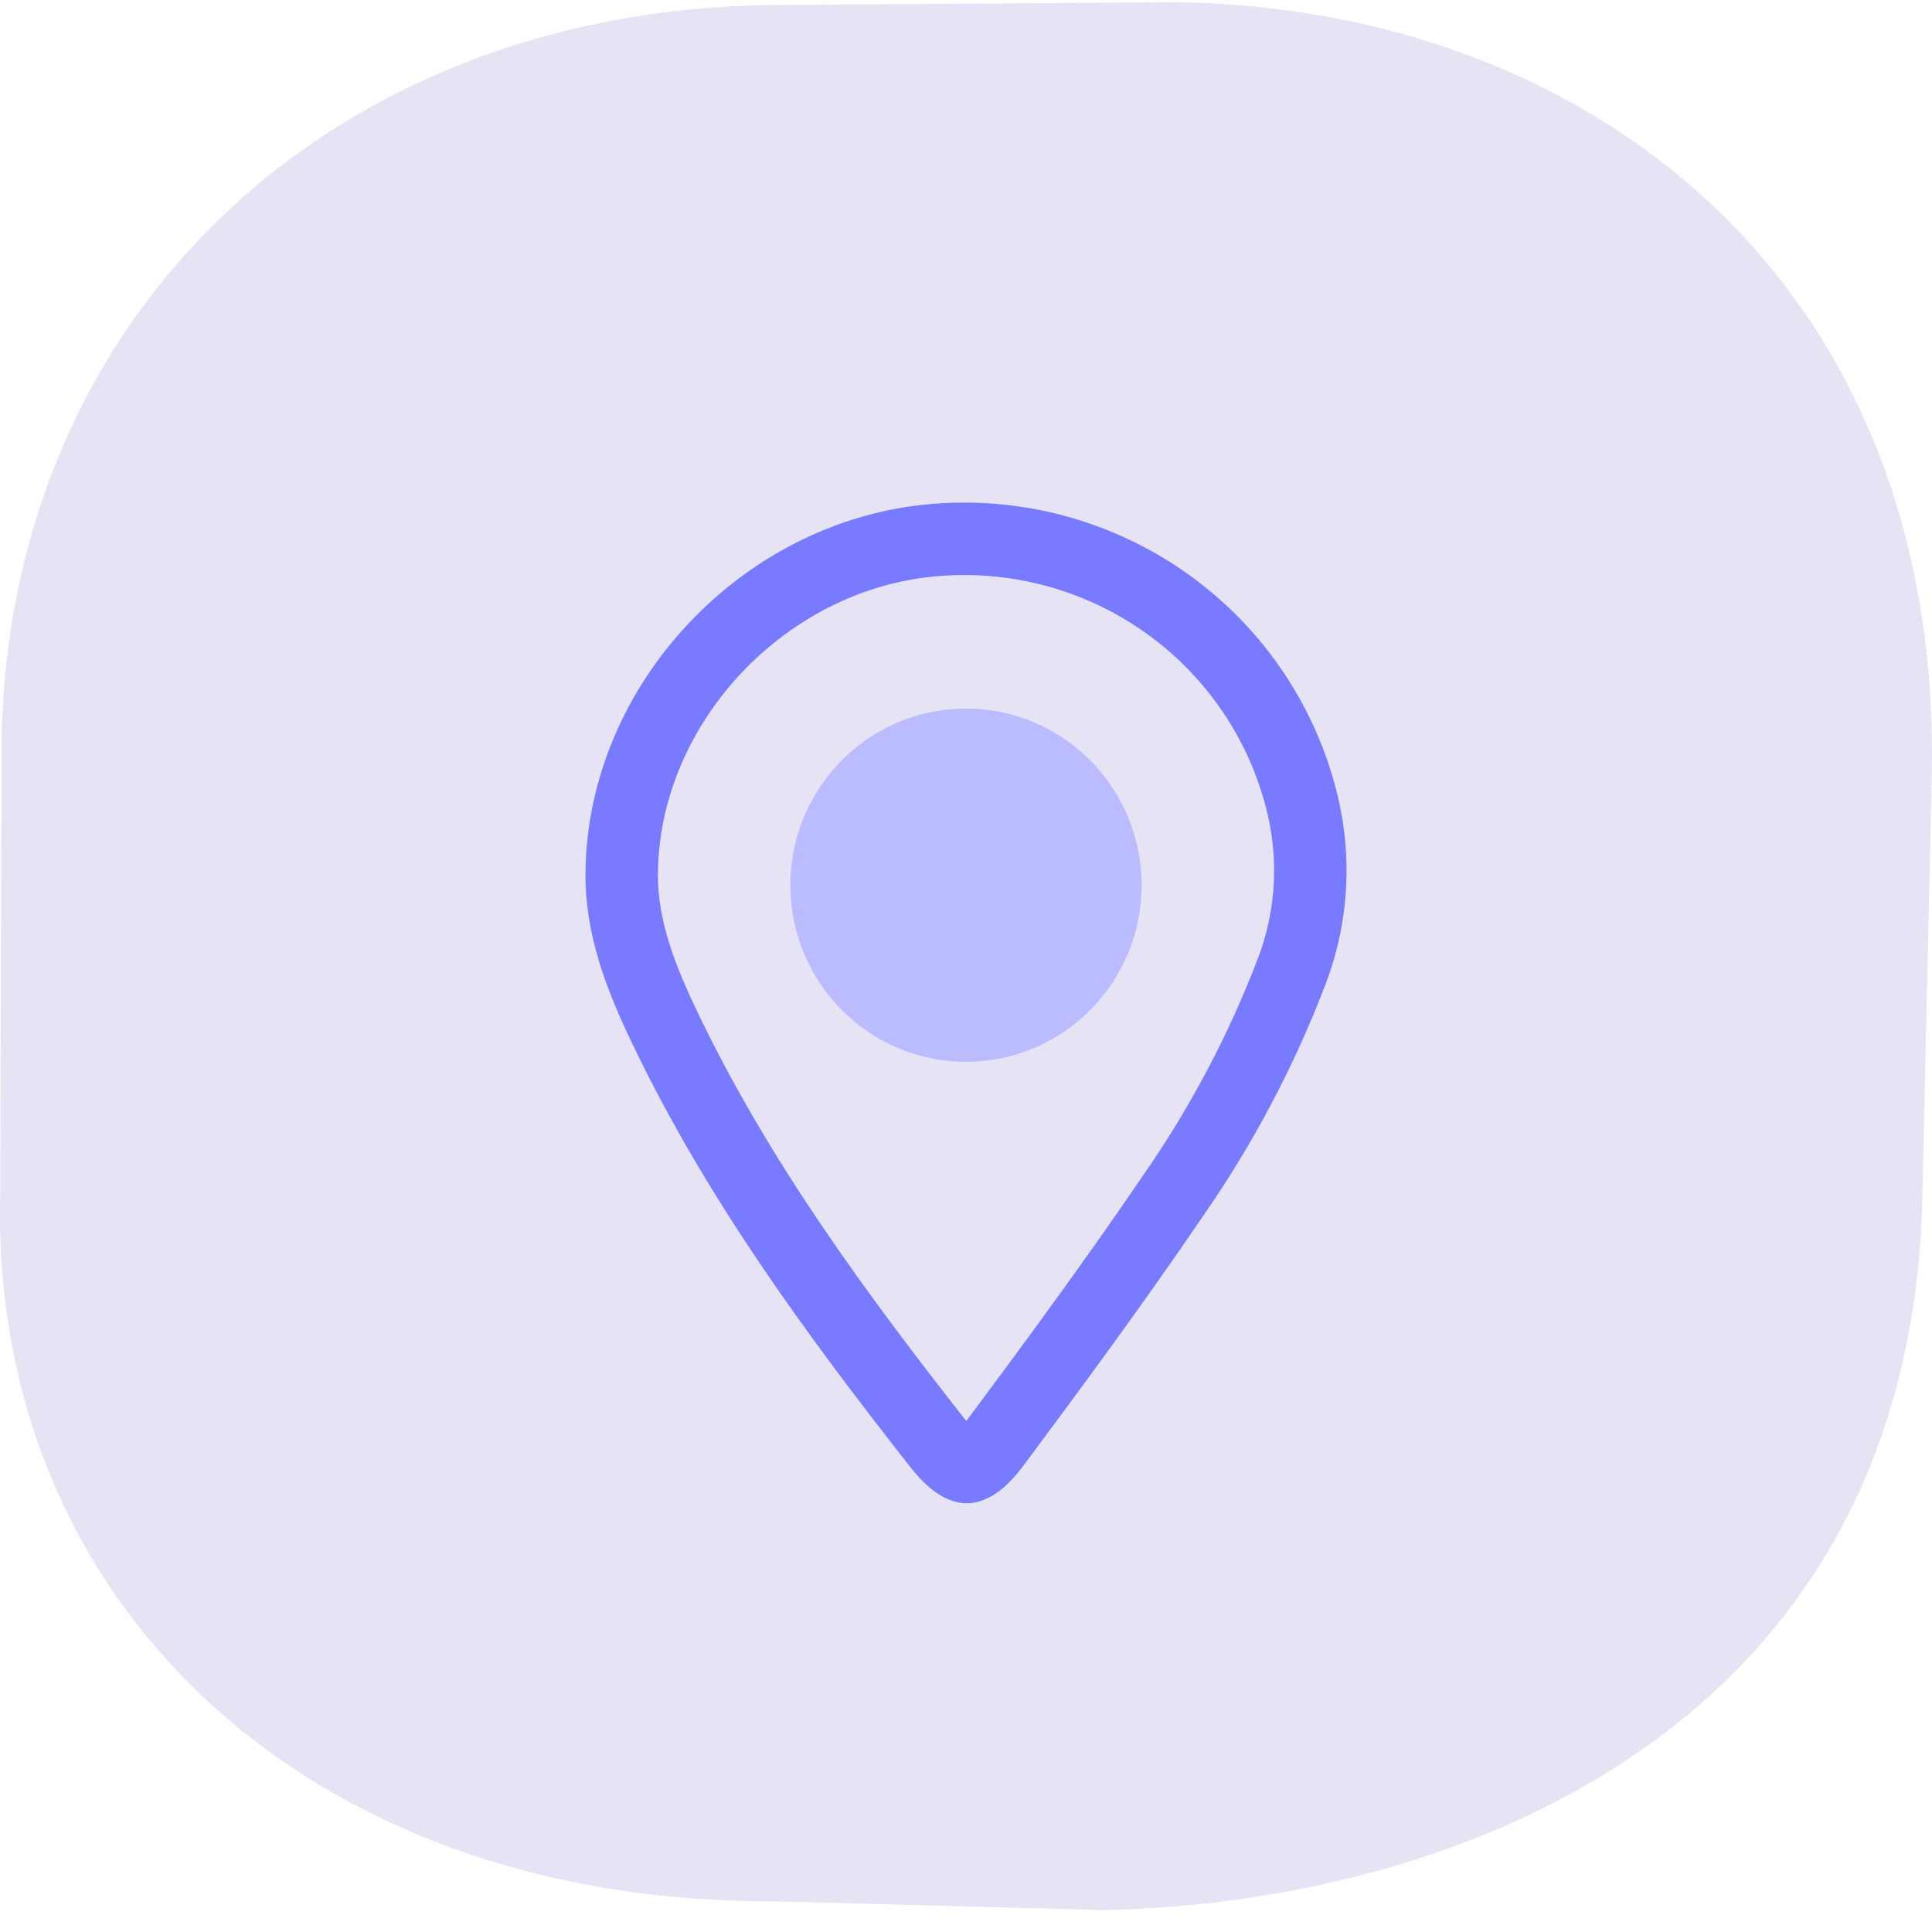 <svg width="80" height="80" viewBox="0 0 80 80" fill="none" xmlns="http://www.w3.org/2000/svg">
<path fill-rule="evenodd" clip-rule="evenodd" d="M79.997 31.772C80.248 11.461 65.673 0.35 48.754 0.092L32.042 0.206C13.362 0.389 -0.196 13.485 0.064 31.772L0.011 49.438C-0.43 66.237 12.578 78.79 32.042 78.73L45.734 79.092C60.227 78.787 78.823 71.695 79.59 50.066L79.997 31.772Z" fill="#E6E3F5"/>
<path d="M48.533 49.572L48.529 49.579L48.524 49.586C46.169 53.046 43.688 56.419 41.174 59.794C40.506 60.69 40.114 60.748 40.035 60.748C39.953 60.749 39.559 60.695 38.875 59.823L38.874 59.822C34.595 54.377 30.587 48.891 27.62 42.747L27.619 42.745C26.522 40.481 25.708 38.377 25.744 36.105L25.744 36.101C25.834 29.124 31.659 22.927 38.736 22.36L38.739 22.36C42.257 22.07 45.759 23.075 48.579 25.183C51.398 27.29 53.34 30.352 54.038 33.786C54.458 35.925 54.274 38.137 53.504 40.178C52.239 43.499 50.569 46.654 48.533 49.572Z" stroke="#787AFF" stroke-width="3"/>
<ellipse cx="40" cy="36.654" rx="7.273" ry="7.313" fill="#BBBCFF"/>
</svg>
